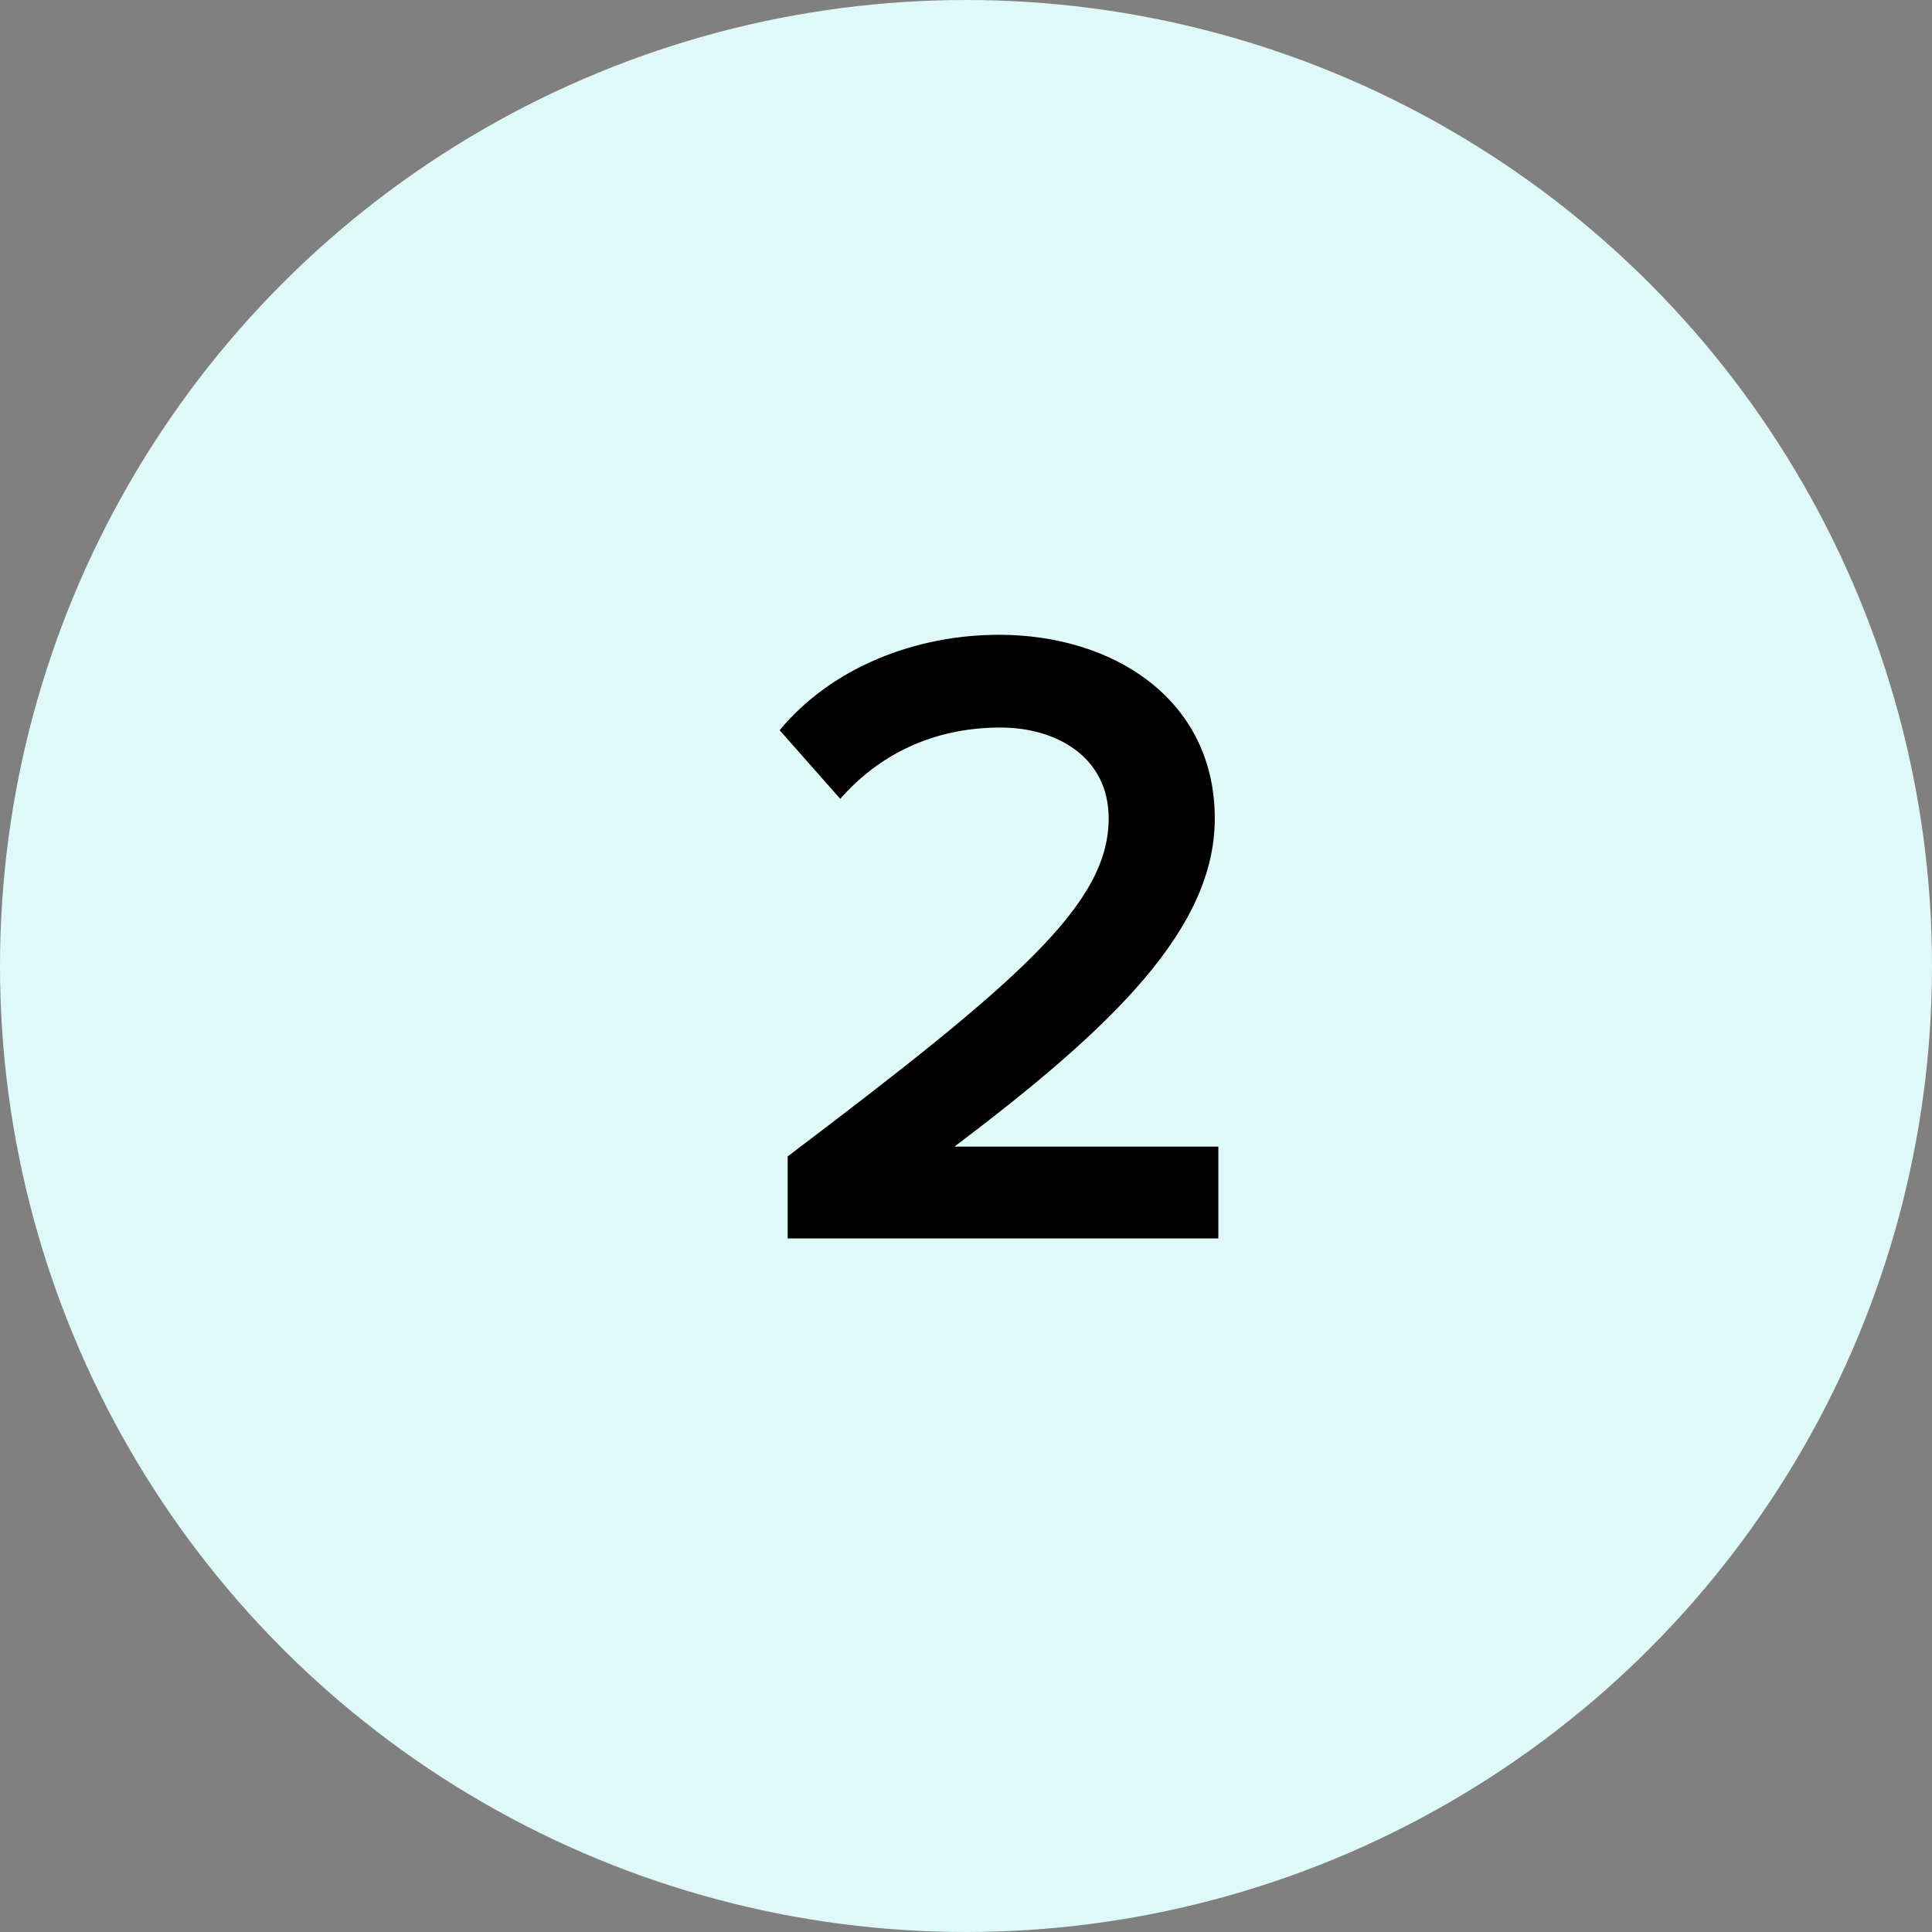 <?xml version="1.0" encoding="UTF-8"?> <svg xmlns="http://www.w3.org/2000/svg" width="39" height="39" viewBox="0 0 39 39" fill="none"><rect x="0" y="0" width="39" height="39" fill="#808080" stroke="none"/> <circle cx="19.5" cy="19.5" r="19.5" fill="#DEF9F7"></circle> <path d="M24.594 25V23.146H19.266C22.488 20.716 24.522 18.736 24.522 16.522C24.522 14.128 22.488 12.814 20.166 12.814C18.492 12.814 16.8 13.462 15.738 14.74L16.962 16.126C17.718 15.262 18.798 14.686 20.202 14.686C21.3 14.686 22.38 15.262 22.38 16.522C22.38 18.25 20.562 19.816 15.9 23.344V25H24.594Z" fill="black"></path> </svg> 